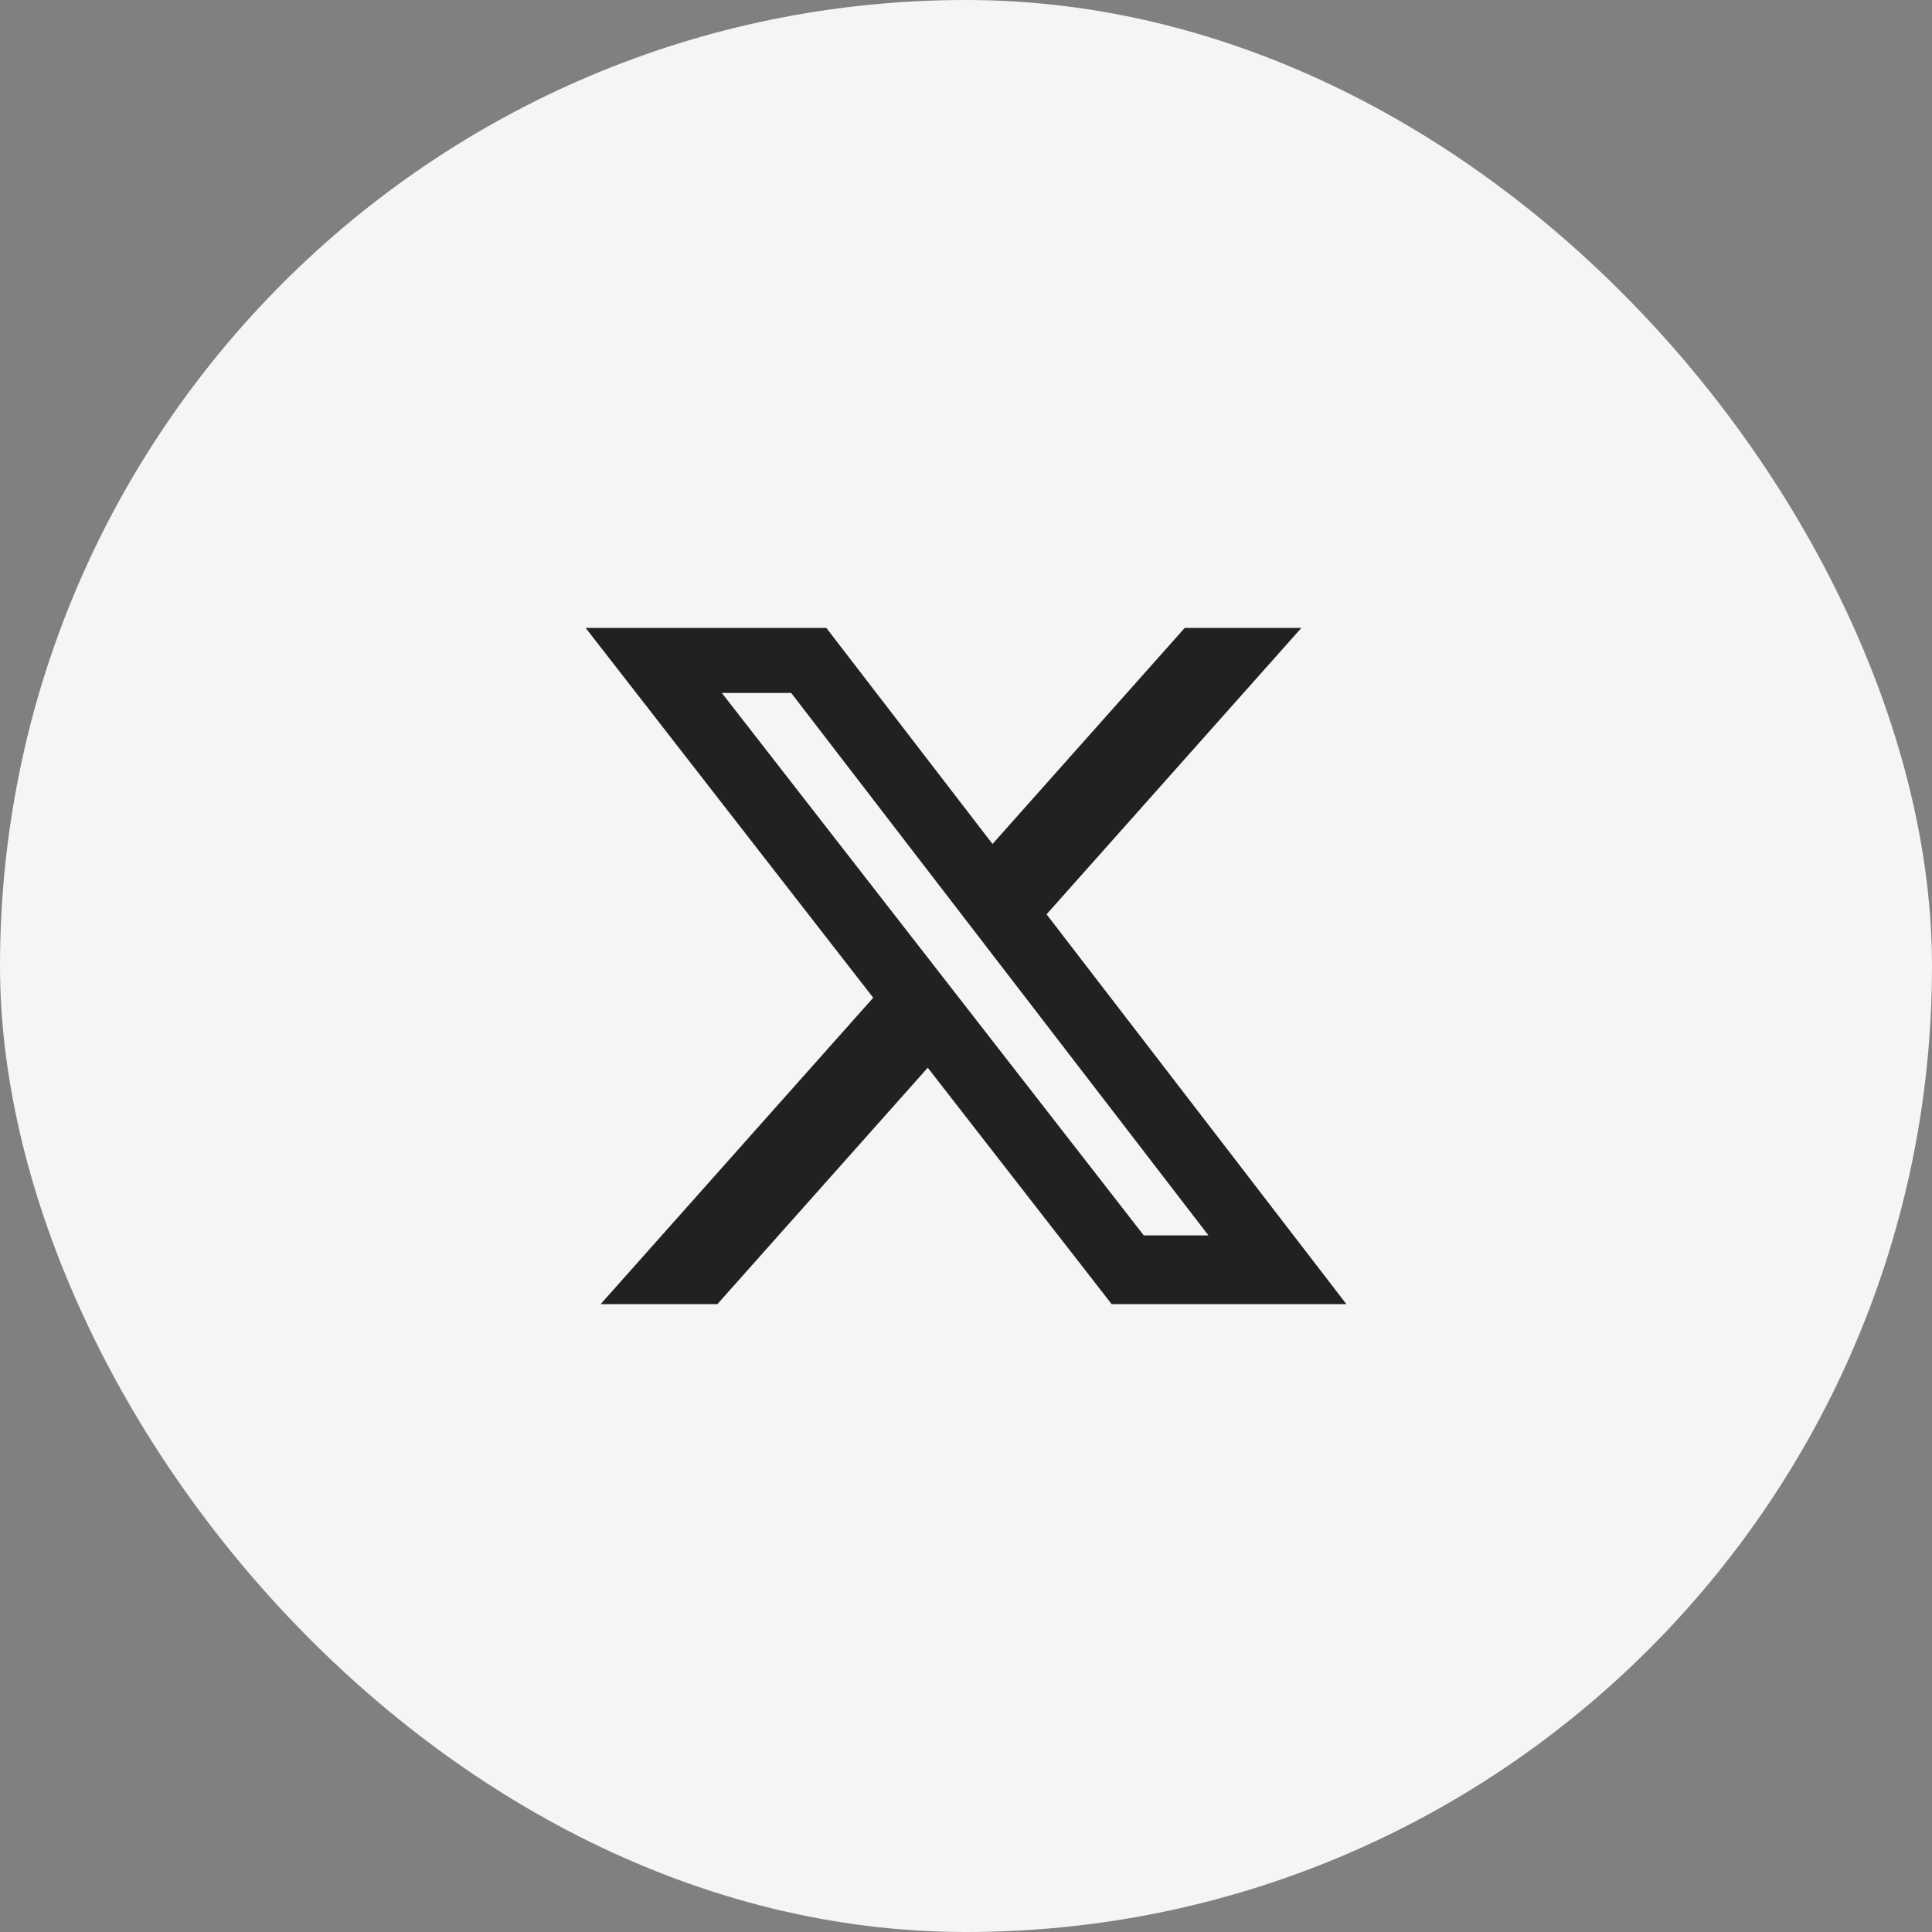 <svg xmlns="http://www.w3.org/2000/svg" width="40" height="40" viewBox="0 0 40 40" fill="none"><rect x="0" y="0" width="40" height="40" fill="#808080" stroke="none"/><g clip-path="url(#clip0_3154_4161)"><rect width="40" height="40" rx="20" fill="#F5F5F7"></rect><path d="M24.529 13H26.944L21.668 18.93L27.875 27H23.015L19.208 22.106L14.853 27H12.436L18.079 20.657L12.125 13H17.108L20.549 17.474L24.529 13ZM23.681 25.578H25.02L16.381 14.347H14.945L23.681 25.578Z" fill="#212121"></path></g><defs><clipPath id="clip0_3154_4161"><rect width="40" height="40" rx="20" fill="white"></rect></clipPath></defs></svg>